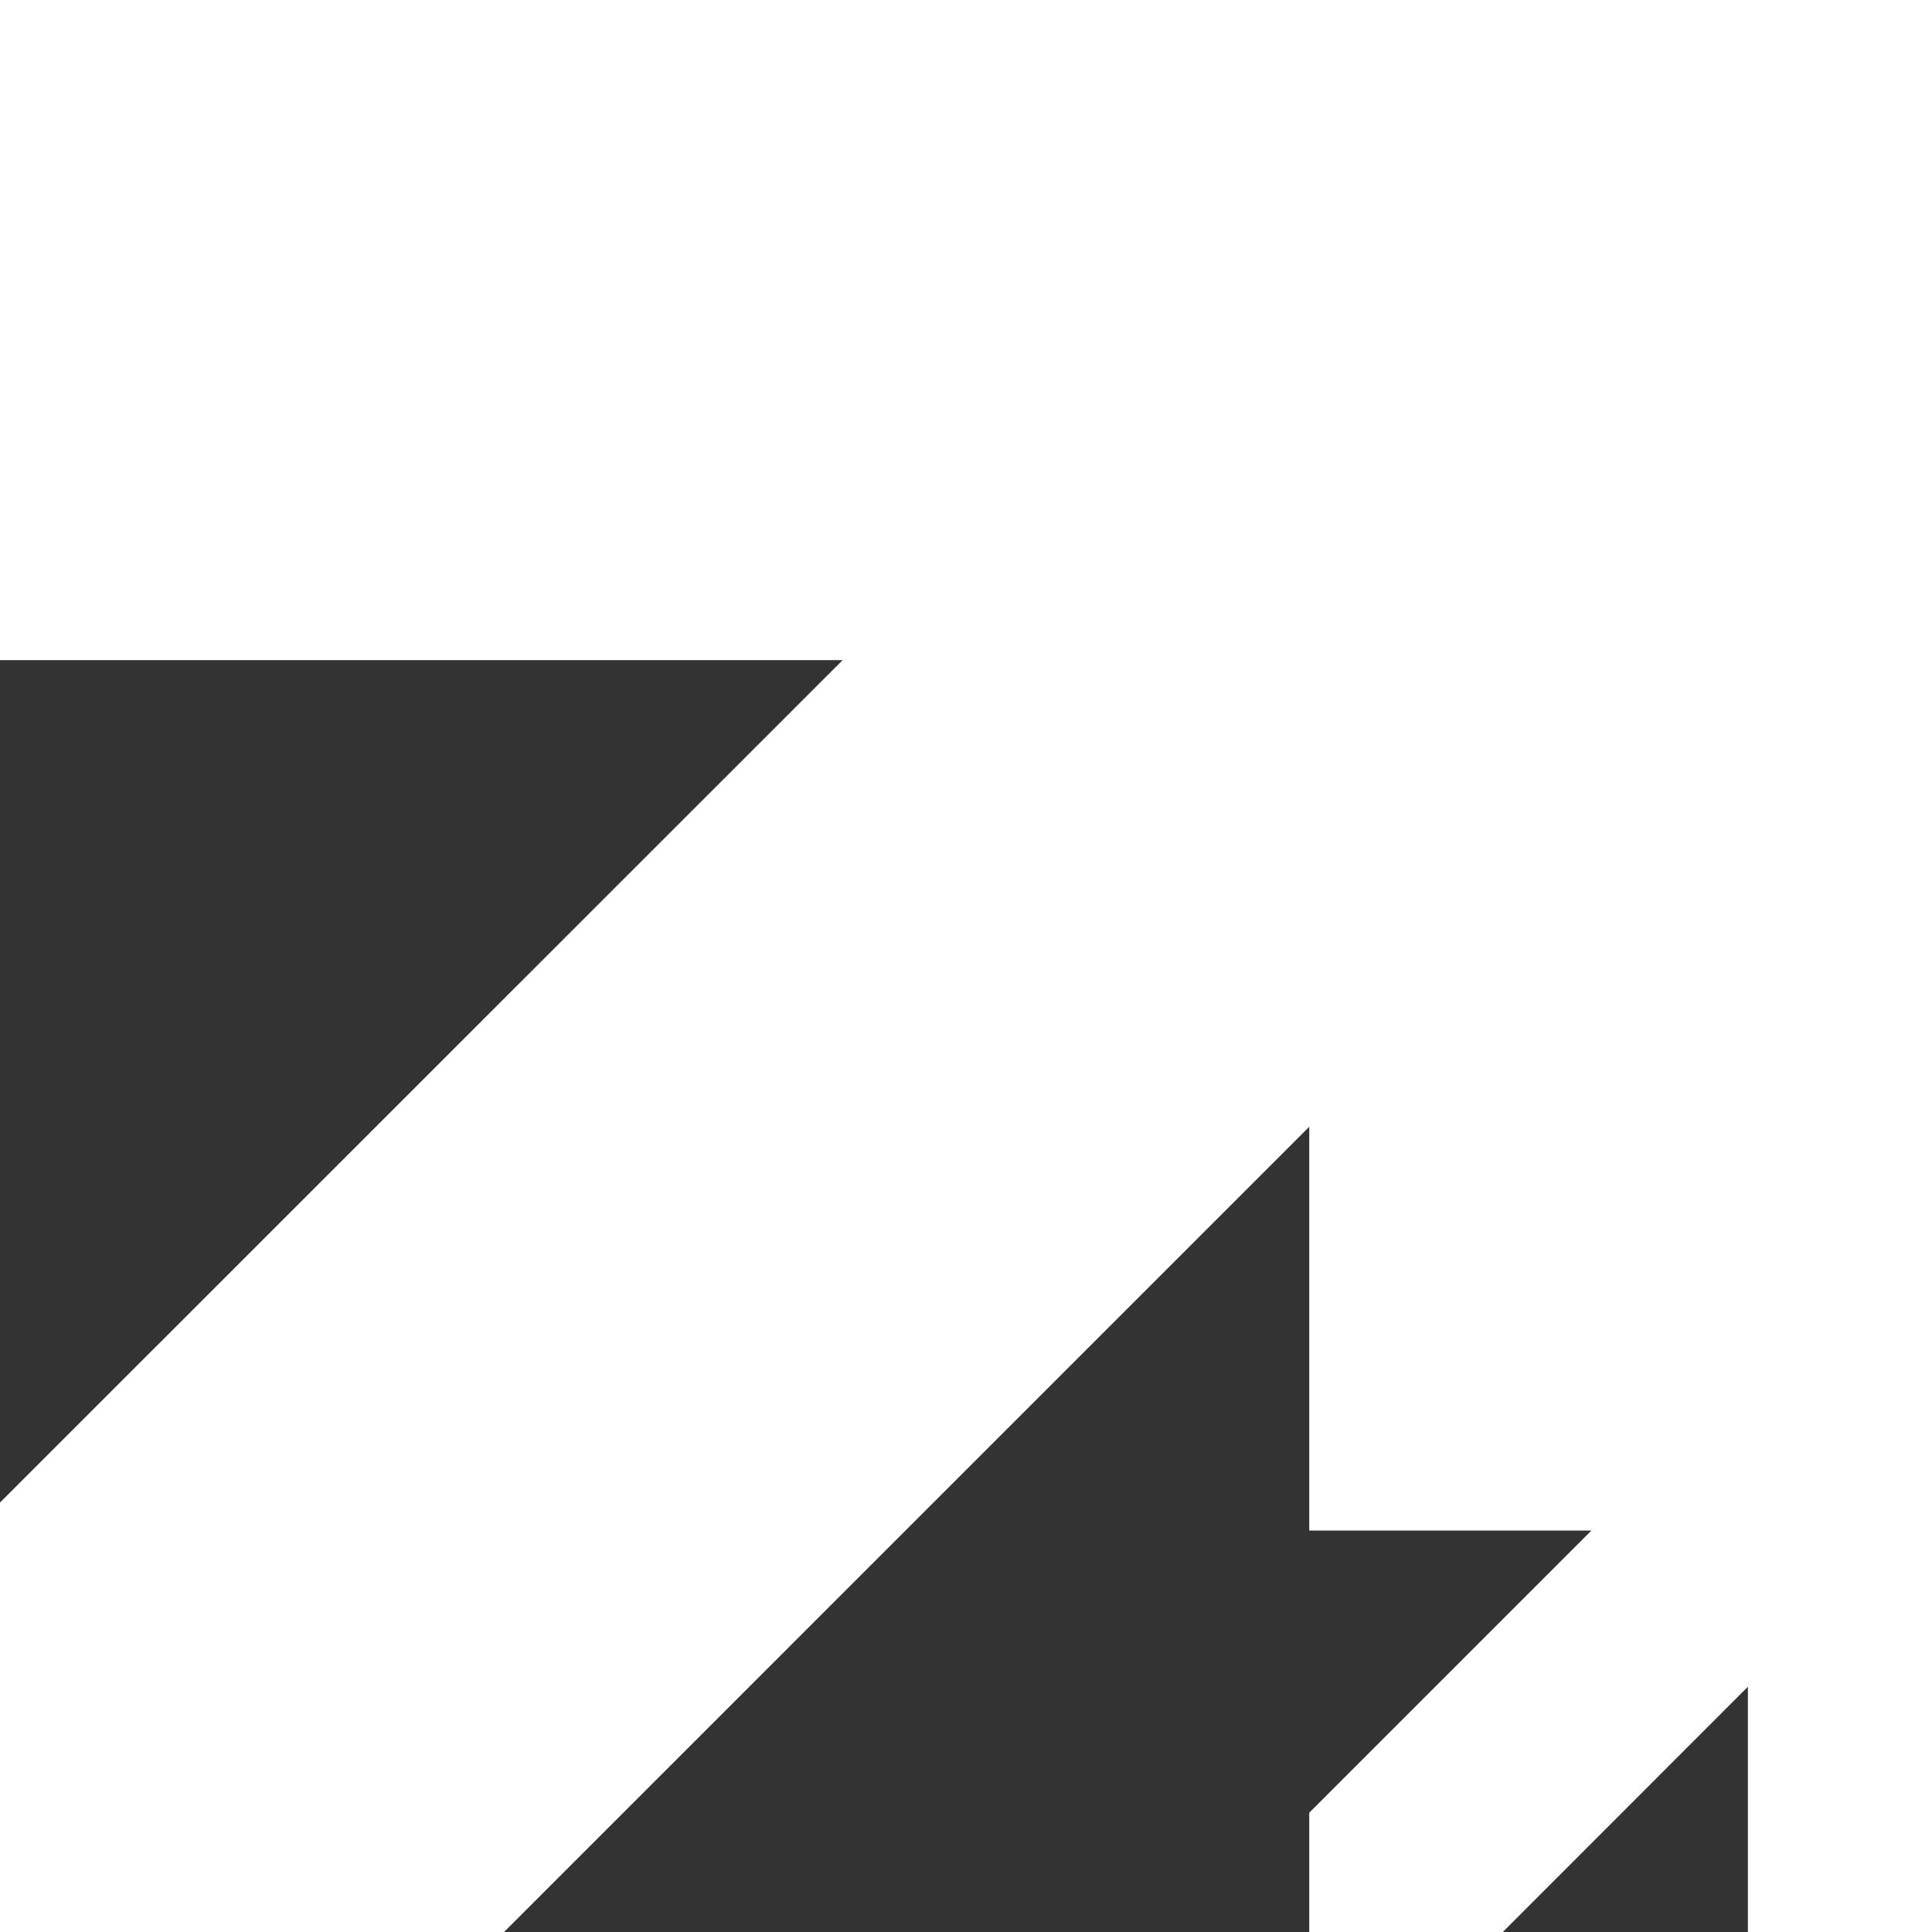 ﻿<svg width="104" height="104" viewBox="0 0 104 104" fill="none" xmlns="http://www.w3.org/2000/svg">
<rect x="0" y="0" width="104" height="104" fill="#333333" stroke="none"/>
<path d="M0 0V35.536H45.359L0 80.882V106H25.132L70.477 60.654V82.389H85.667L70.477 97.579V106H78.898L94.089 90.797V106H106V0H0Z" fill="white"/>
</svg>
